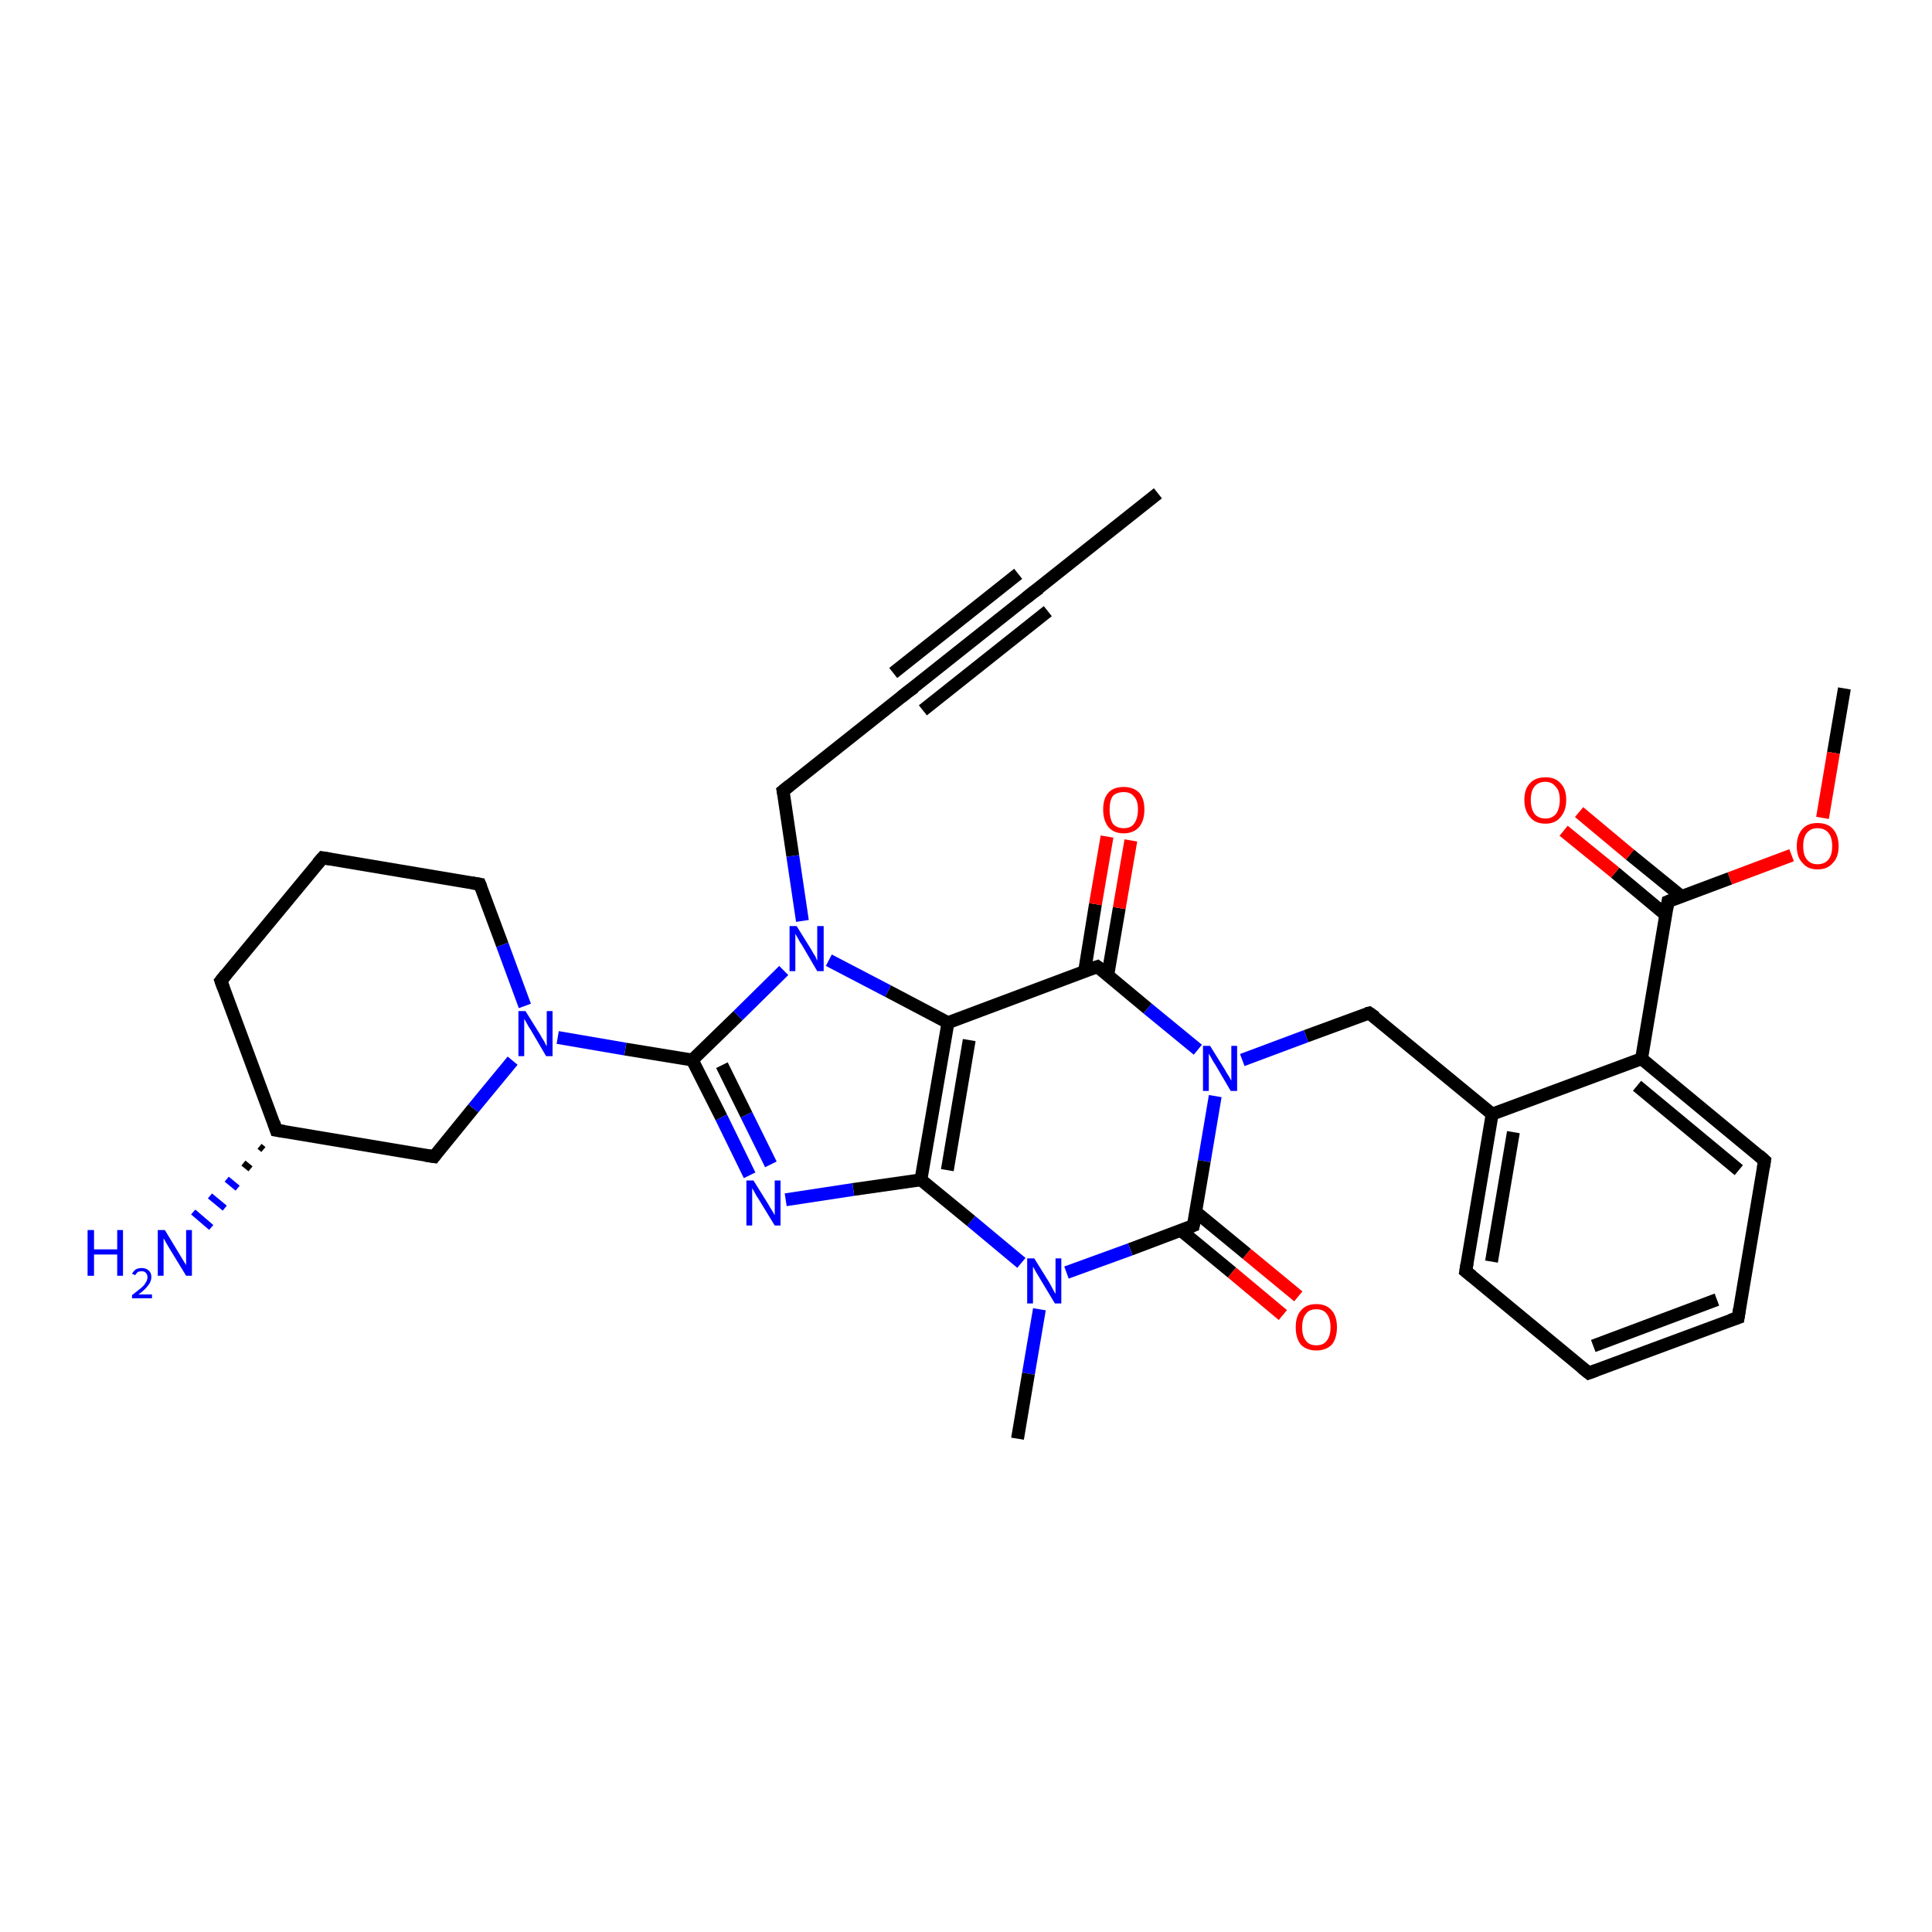 <?xml version='1.0' encoding='iso-8859-1'?>
<svg version='1.1' baseProfile='full'
              xmlns='http://www.w3.org/2000/svg'
                      xmlns:rdkit='http://www.rdkit.org/xml'
                      xmlns:xlink='http://www.w3.org/1999/xlink'
                  xml:space='preserve'
width='300px' height='300px' viewBox='0 0 300 300'>
<!-- END OF HEADER -->
<rect style='opacity:1.0;fill:#FFFFFF;stroke:none' width='300.0' height='300.0' x='0.0' y='0.0'> </rect>
<path class='bond-0 atom-0 atom-1' d='M 286.4,106.9 L 284.7,116.9' style='fill:none;fill-rule:evenodd;stroke:#000000;stroke-width:2.0px;stroke-linecap:butt;stroke-linejoin:miter;stroke-opacity:1' />
<path class='bond-0 atom-0 atom-1' d='M 284.7,116.9 L 283.0,127.0' style='fill:none;fill-rule:evenodd;stroke:#FF0000;stroke-width:2.0px;stroke-linecap:butt;stroke-linejoin:miter;stroke-opacity:1' />
<path class='bond-1 atom-1 atom-2' d='M 278.2,132.8 L 268.6,136.4' style='fill:none;fill-rule:evenodd;stroke:#FF0000;stroke-width:2.0px;stroke-linecap:butt;stroke-linejoin:miter;stroke-opacity:1' />
<path class='bond-1 atom-1 atom-2' d='M 268.6,136.4 L 259.0,140.0' style='fill:none;fill-rule:evenodd;stroke:#000000;stroke-width:2.0px;stroke-linecap:butt;stroke-linejoin:miter;stroke-opacity:1' />
<path class='bond-2 atom-2 atom-3' d='M 261.1,139.2 L 253.1,132.7' style='fill:none;fill-rule:evenodd;stroke:#000000;stroke-width:2.0px;stroke-linecap:butt;stroke-linejoin:miter;stroke-opacity:1' />
<path class='bond-2 atom-2 atom-3' d='M 253.1,132.7 L 245.2,126.1' style='fill:none;fill-rule:evenodd;stroke:#FF0000;stroke-width:2.0px;stroke-linecap:butt;stroke-linejoin:miter;stroke-opacity:1' />
<path class='bond-2 atom-2 atom-3' d='M 258.7,142.1 L 250.8,135.5' style='fill:none;fill-rule:evenodd;stroke:#000000;stroke-width:2.0px;stroke-linecap:butt;stroke-linejoin:miter;stroke-opacity:1' />
<path class='bond-2 atom-2 atom-3' d='M 250.8,135.5 L 242.8,129.0' style='fill:none;fill-rule:evenodd;stroke:#FF0000;stroke-width:2.0px;stroke-linecap:butt;stroke-linejoin:miter;stroke-opacity:1' />
<path class='bond-3 atom-2 atom-4' d='M 259.0,140.0 L 254.9,164.4' style='fill:none;fill-rule:evenodd;stroke:#000000;stroke-width:2.0px;stroke-linecap:butt;stroke-linejoin:miter;stroke-opacity:1' />
<path class='bond-4 atom-4 atom-5' d='M 254.9,164.4 L 274.0,180.2' style='fill:none;fill-rule:evenodd;stroke:#000000;stroke-width:2.0px;stroke-linecap:butt;stroke-linejoin:miter;stroke-opacity:1' />
<path class='bond-4 atom-4 atom-5' d='M 254.2,168.6 L 270.0,181.7' style='fill:none;fill-rule:evenodd;stroke:#000000;stroke-width:2.0px;stroke-linecap:butt;stroke-linejoin:miter;stroke-opacity:1' />
<path class='bond-5 atom-5 atom-6' d='M 274.0,180.2 L 269.9,204.6' style='fill:none;fill-rule:evenodd;stroke:#000000;stroke-width:2.0px;stroke-linecap:butt;stroke-linejoin:miter;stroke-opacity:1' />
<path class='bond-6 atom-6 atom-7' d='M 269.9,204.6 L 246.7,213.2' style='fill:none;fill-rule:evenodd;stroke:#000000;stroke-width:2.0px;stroke-linecap:butt;stroke-linejoin:miter;stroke-opacity:1' />
<path class='bond-6 atom-6 atom-7' d='M 266.6,201.8 L 247.4,209.0' style='fill:none;fill-rule:evenodd;stroke:#000000;stroke-width:2.0px;stroke-linecap:butt;stroke-linejoin:miter;stroke-opacity:1' />
<path class='bond-7 atom-7 atom-8' d='M 246.7,213.2 L 227.6,197.4' style='fill:none;fill-rule:evenodd;stroke:#000000;stroke-width:2.0px;stroke-linecap:butt;stroke-linejoin:miter;stroke-opacity:1' />
<path class='bond-8 atom-8 atom-9' d='M 227.6,197.4 L 231.7,173.0' style='fill:none;fill-rule:evenodd;stroke:#000000;stroke-width:2.0px;stroke-linecap:butt;stroke-linejoin:miter;stroke-opacity:1' />
<path class='bond-8 atom-8 atom-9' d='M 231.6,195.9 L 235.0,175.8' style='fill:none;fill-rule:evenodd;stroke:#000000;stroke-width:2.0px;stroke-linecap:butt;stroke-linejoin:miter;stroke-opacity:1' />
<path class='bond-9 atom-9 atom-10' d='M 231.7,173.0 L 212.6,157.3' style='fill:none;fill-rule:evenodd;stroke:#000000;stroke-width:2.0px;stroke-linecap:butt;stroke-linejoin:miter;stroke-opacity:1' />
<path class='bond-10 atom-10 atom-11' d='M 212.6,157.3 L 202.8,160.9' style='fill:none;fill-rule:evenodd;stroke:#000000;stroke-width:2.0px;stroke-linecap:butt;stroke-linejoin:miter;stroke-opacity:1' />
<path class='bond-10 atom-10 atom-11' d='M 202.8,160.9 L 192.9,164.6' style='fill:none;fill-rule:evenodd;stroke:#0000FF;stroke-width:2.0px;stroke-linecap:butt;stroke-linejoin:miter;stroke-opacity:1' />
<path class='bond-11 atom-11 atom-12' d='M 188.7,170.2 L 187.0,180.3' style='fill:none;fill-rule:evenodd;stroke:#0000FF;stroke-width:2.0px;stroke-linecap:butt;stroke-linejoin:miter;stroke-opacity:1' />
<path class='bond-11 atom-11 atom-12' d='M 187.0,180.3 L 185.3,190.3' style='fill:none;fill-rule:evenodd;stroke:#000000;stroke-width:2.0px;stroke-linecap:butt;stroke-linejoin:miter;stroke-opacity:1' />
<path class='bond-12 atom-12 atom-13' d='M 183.3,191.0 L 191.3,197.6' style='fill:none;fill-rule:evenodd;stroke:#000000;stroke-width:2.0px;stroke-linecap:butt;stroke-linejoin:miter;stroke-opacity:1' />
<path class='bond-12 atom-12 atom-13' d='M 191.3,197.6 L 199.2,204.2' style='fill:none;fill-rule:evenodd;stroke:#FF0000;stroke-width:2.0px;stroke-linecap:butt;stroke-linejoin:miter;stroke-opacity:1' />
<path class='bond-12 atom-12 atom-13' d='M 185.7,188.2 L 193.6,194.7' style='fill:none;fill-rule:evenodd;stroke:#000000;stroke-width:2.0px;stroke-linecap:butt;stroke-linejoin:miter;stroke-opacity:1' />
<path class='bond-12 atom-12 atom-13' d='M 193.6,194.7 L 201.6,201.3' style='fill:none;fill-rule:evenodd;stroke:#FF0000;stroke-width:2.0px;stroke-linecap:butt;stroke-linejoin:miter;stroke-opacity:1' />
<path class='bond-13 atom-12 atom-14' d='M 185.3,190.3 L 175.5,194.0' style='fill:none;fill-rule:evenodd;stroke:#000000;stroke-width:2.0px;stroke-linecap:butt;stroke-linejoin:miter;stroke-opacity:1' />
<path class='bond-13 atom-12 atom-14' d='M 175.5,194.0 L 165.6,197.6' style='fill:none;fill-rule:evenodd;stroke:#0000FF;stroke-width:2.0px;stroke-linecap:butt;stroke-linejoin:miter;stroke-opacity:1' />
<path class='bond-14 atom-14 atom-15' d='M 161.4,203.3 L 159.7,213.3' style='fill:none;fill-rule:evenodd;stroke:#0000FF;stroke-width:2.0px;stroke-linecap:butt;stroke-linejoin:miter;stroke-opacity:1' />
<path class='bond-14 atom-14 atom-15' d='M 159.7,213.3 L 158.0,223.4' style='fill:none;fill-rule:evenodd;stroke:#000000;stroke-width:2.0px;stroke-linecap:butt;stroke-linejoin:miter;stroke-opacity:1' />
<path class='bond-15 atom-14 atom-16' d='M 158.6,196.1 L 150.8,189.6' style='fill:none;fill-rule:evenodd;stroke:#0000FF;stroke-width:2.0px;stroke-linecap:butt;stroke-linejoin:miter;stroke-opacity:1' />
<path class='bond-15 atom-14 atom-16' d='M 150.8,189.6 L 143.0,183.2' style='fill:none;fill-rule:evenodd;stroke:#000000;stroke-width:2.0px;stroke-linecap:butt;stroke-linejoin:miter;stroke-opacity:1' />
<path class='bond-16 atom-16 atom-17' d='M 143.0,183.2 L 132.5,184.7' style='fill:none;fill-rule:evenodd;stroke:#000000;stroke-width:2.0px;stroke-linecap:butt;stroke-linejoin:miter;stroke-opacity:1' />
<path class='bond-16 atom-16 atom-17' d='M 132.5,184.7 L 122.0,186.3' style='fill:none;fill-rule:evenodd;stroke:#0000FF;stroke-width:2.0px;stroke-linecap:butt;stroke-linejoin:miter;stroke-opacity:1' />
<path class='bond-17 atom-17 atom-18' d='M 116.4,182.5 L 112.0,173.5' style='fill:none;fill-rule:evenodd;stroke:#0000FF;stroke-width:2.0px;stroke-linecap:butt;stroke-linejoin:miter;stroke-opacity:1' />
<path class='bond-17 atom-17 atom-18' d='M 112.0,173.5 L 107.5,164.6' style='fill:none;fill-rule:evenodd;stroke:#000000;stroke-width:2.0px;stroke-linecap:butt;stroke-linejoin:miter;stroke-opacity:1' />
<path class='bond-17 atom-17 atom-18' d='M 119.7,180.8 L 115.9,173.1' style='fill:none;fill-rule:evenodd;stroke:#0000FF;stroke-width:2.0px;stroke-linecap:butt;stroke-linejoin:miter;stroke-opacity:1' />
<path class='bond-17 atom-17 atom-18' d='M 115.9,173.1 L 112.1,165.4' style='fill:none;fill-rule:evenodd;stroke:#000000;stroke-width:2.0px;stroke-linecap:butt;stroke-linejoin:miter;stroke-opacity:1' />
<path class='bond-18 atom-18 atom-19' d='M 107.5,164.6 L 97.1,162.9' style='fill:none;fill-rule:evenodd;stroke:#000000;stroke-width:2.0px;stroke-linecap:butt;stroke-linejoin:miter;stroke-opacity:1' />
<path class='bond-18 atom-18 atom-19' d='M 97.1,162.9 L 86.6,161.1' style='fill:none;fill-rule:evenodd;stroke:#0000FF;stroke-width:2.0px;stroke-linecap:butt;stroke-linejoin:miter;stroke-opacity:1' />
<path class='bond-19 atom-19 atom-20' d='M 81.5,156.2 L 78.0,146.7' style='fill:none;fill-rule:evenodd;stroke:#0000FF;stroke-width:2.0px;stroke-linecap:butt;stroke-linejoin:miter;stroke-opacity:1' />
<path class='bond-19 atom-19 atom-20' d='M 78.0,146.7 L 74.5,137.3' style='fill:none;fill-rule:evenodd;stroke:#000000;stroke-width:2.0px;stroke-linecap:butt;stroke-linejoin:miter;stroke-opacity:1' />
<path class='bond-20 atom-20 atom-21' d='M 74.5,137.3 L 50.1,133.2' style='fill:none;fill-rule:evenodd;stroke:#000000;stroke-width:2.0px;stroke-linecap:butt;stroke-linejoin:miter;stroke-opacity:1' />
<path class='bond-21 atom-21 atom-22' d='M 50.1,133.2 L 34.3,152.3' style='fill:none;fill-rule:evenodd;stroke:#000000;stroke-width:2.0px;stroke-linecap:butt;stroke-linejoin:miter;stroke-opacity:1' />
<path class='bond-22 atom-22 atom-23' d='M 34.3,152.3 L 42.9,175.5' style='fill:none;fill-rule:evenodd;stroke:#000000;stroke-width:2.0px;stroke-linecap:butt;stroke-linejoin:miter;stroke-opacity:1' />
<path class='bond-23 atom-23 atom-24' d='M 40.9,178.5 L 40.3,178.0' style='fill:none;fill-rule:evenodd;stroke:#000000;stroke-width:1.0px;stroke-linecap:butt;stroke-linejoin:miter;stroke-opacity:1' />
<path class='bond-23 atom-23 atom-24' d='M 38.9,181.5 L 37.8,180.6' style='fill:none;fill-rule:evenodd;stroke:#000000;stroke-width:1.0px;stroke-linecap:butt;stroke-linejoin:miter;stroke-opacity:1' />
<path class='bond-23 atom-23 atom-24' d='M 36.9,184.5 L 35.2,183.1' style='fill:none;fill-rule:evenodd;stroke:#0000FF;stroke-width:1.0px;stroke-linecap:butt;stroke-linejoin:miter;stroke-opacity:1' />
<path class='bond-23 atom-23 atom-24' d='M 34.9,187.6 L 32.6,185.7' style='fill:none;fill-rule:evenodd;stroke:#0000FF;stroke-width:1.0px;stroke-linecap:butt;stroke-linejoin:miter;stroke-opacity:1' />
<path class='bond-23 atom-23 atom-24' d='M 32.8,190.6 L 30.0,188.2' style='fill:none;fill-rule:evenodd;stroke:#0000FF;stroke-width:1.0px;stroke-linecap:butt;stroke-linejoin:miter;stroke-opacity:1' />
<path class='bond-24 atom-23 atom-25' d='M 42.9,175.5 L 67.4,179.6' style='fill:none;fill-rule:evenodd;stroke:#000000;stroke-width:2.0px;stroke-linecap:butt;stroke-linejoin:miter;stroke-opacity:1' />
<path class='bond-25 atom-18 atom-26' d='M 107.5,164.6 L 114.6,157.7' style='fill:none;fill-rule:evenodd;stroke:#000000;stroke-width:2.0px;stroke-linecap:butt;stroke-linejoin:miter;stroke-opacity:1' />
<path class='bond-25 atom-18 atom-26' d='M 114.6,157.7 L 121.7,150.7' style='fill:none;fill-rule:evenodd;stroke:#0000FF;stroke-width:2.0px;stroke-linecap:butt;stroke-linejoin:miter;stroke-opacity:1' />
<path class='bond-26 atom-26 atom-27' d='M 124.6,143.0 L 123.1,132.9' style='fill:none;fill-rule:evenodd;stroke:#0000FF;stroke-width:2.0px;stroke-linecap:butt;stroke-linejoin:miter;stroke-opacity:1' />
<path class='bond-26 atom-26 atom-27' d='M 123.1,132.9 L 121.6,122.8' style='fill:none;fill-rule:evenodd;stroke:#000000;stroke-width:2.0px;stroke-linecap:butt;stroke-linejoin:miter;stroke-opacity:1' />
<path class='bond-27 atom-27 atom-28' d='M 121.6,122.8 L 141.0,107.4' style='fill:none;fill-rule:evenodd;stroke:#000000;stroke-width:2.0px;stroke-linecap:butt;stroke-linejoin:miter;stroke-opacity:1' />
<path class='bond-28 atom-28 atom-29' d='M 141.0,107.4 L 160.4,92.0' style='fill:none;fill-rule:evenodd;stroke:#000000;stroke-width:2.0px;stroke-linecap:butt;stroke-linejoin:miter;stroke-opacity:1' />
<path class='bond-28 atom-28 atom-29' d='M 138.7,104.5 L 158.1,89.1' style='fill:none;fill-rule:evenodd;stroke:#000000;stroke-width:2.0px;stroke-linecap:butt;stroke-linejoin:miter;stroke-opacity:1' />
<path class='bond-28 atom-28 atom-29' d='M 143.3,110.3 L 162.7,94.9' style='fill:none;fill-rule:evenodd;stroke:#000000;stroke-width:2.0px;stroke-linecap:butt;stroke-linejoin:miter;stroke-opacity:1' />
<path class='bond-29 atom-29 atom-30' d='M 160.4,92.0 L 179.8,76.6' style='fill:none;fill-rule:evenodd;stroke:#000000;stroke-width:2.0px;stroke-linecap:butt;stroke-linejoin:miter;stroke-opacity:1' />
<path class='bond-30 atom-26 atom-31' d='M 128.7,149.1 L 137.9,153.9' style='fill:none;fill-rule:evenodd;stroke:#0000FF;stroke-width:2.0px;stroke-linecap:butt;stroke-linejoin:miter;stroke-opacity:1' />
<path class='bond-30 atom-26 atom-31' d='M 137.9,153.9 L 147.2,158.8' style='fill:none;fill-rule:evenodd;stroke:#000000;stroke-width:2.0px;stroke-linecap:butt;stroke-linejoin:miter;stroke-opacity:1' />
<path class='bond-31 atom-31 atom-32' d='M 147.2,158.8 L 170.4,150.1' style='fill:none;fill-rule:evenodd;stroke:#000000;stroke-width:2.0px;stroke-linecap:butt;stroke-linejoin:miter;stroke-opacity:1' />
<path class='bond-32 atom-32 atom-33' d='M 172.0,151.5 L 173.8,141.0' style='fill:none;fill-rule:evenodd;stroke:#000000;stroke-width:2.0px;stroke-linecap:butt;stroke-linejoin:miter;stroke-opacity:1' />
<path class='bond-32 atom-32 atom-33' d='M 173.8,141.0 L 175.6,130.5' style='fill:none;fill-rule:evenodd;stroke:#FF0000;stroke-width:2.0px;stroke-linecap:butt;stroke-linejoin:miter;stroke-opacity:1' />
<path class='bond-32 atom-32 atom-33' d='M 168.4,150.9 L 170.1,140.4' style='fill:none;fill-rule:evenodd;stroke:#000000;stroke-width:2.0px;stroke-linecap:butt;stroke-linejoin:miter;stroke-opacity:1' />
<path class='bond-32 atom-32 atom-33' d='M 170.1,140.4 L 171.9,129.9' style='fill:none;fill-rule:evenodd;stroke:#FF0000;stroke-width:2.0px;stroke-linecap:butt;stroke-linejoin:miter;stroke-opacity:1' />
<path class='bond-33 atom-9 atom-4' d='M 231.7,173.0 L 254.9,164.4' style='fill:none;fill-rule:evenodd;stroke:#000000;stroke-width:2.0px;stroke-linecap:butt;stroke-linejoin:miter;stroke-opacity:1' />
<path class='bond-34 atom-32 atom-11' d='M 170.4,150.1 L 178.2,156.6' style='fill:none;fill-rule:evenodd;stroke:#000000;stroke-width:2.0px;stroke-linecap:butt;stroke-linejoin:miter;stroke-opacity:1' />
<path class='bond-34 atom-32 atom-11' d='M 178.2,156.6 L 186.0,163.0' style='fill:none;fill-rule:evenodd;stroke:#0000FF;stroke-width:2.0px;stroke-linecap:butt;stroke-linejoin:miter;stroke-opacity:1' />
<path class='bond-35 atom-31 atom-16' d='M 147.2,158.8 L 143.0,183.2' style='fill:none;fill-rule:evenodd;stroke:#000000;stroke-width:2.0px;stroke-linecap:butt;stroke-linejoin:miter;stroke-opacity:1' />
<path class='bond-35 atom-31 atom-16' d='M 150.5,161.5 L 147.1,181.7' style='fill:none;fill-rule:evenodd;stroke:#000000;stroke-width:2.0px;stroke-linecap:butt;stroke-linejoin:miter;stroke-opacity:1' />
<path class='bond-36 atom-25 atom-19' d='M 67.4,179.6 L 73.5,172.1' style='fill:none;fill-rule:evenodd;stroke:#000000;stroke-width:2.0px;stroke-linecap:butt;stroke-linejoin:miter;stroke-opacity:1' />
<path class='bond-36 atom-25 atom-19' d='M 73.5,172.1 L 79.6,164.7' style='fill:none;fill-rule:evenodd;stroke:#0000FF;stroke-width:2.0px;stroke-linecap:butt;stroke-linejoin:miter;stroke-opacity:1' />
<path d='M 259.5,139.8 L 259.0,140.0 L 258.8,141.2' style='fill:none;stroke:#000000;stroke-width:2.0px;stroke-linecap:butt;stroke-linejoin:miter;stroke-opacity:1;' />
<path d='M 273.1,179.4 L 274.0,180.2 L 273.8,181.4' style='fill:none;stroke:#000000;stroke-width:2.0px;stroke-linecap:butt;stroke-linejoin:miter;stroke-opacity:1;' />
<path d='M 270.1,203.3 L 269.9,204.6 L 268.7,205.0' style='fill:none;stroke:#000000;stroke-width:2.0px;stroke-linecap:butt;stroke-linejoin:miter;stroke-opacity:1;' />
<path d='M 247.8,212.8 L 246.7,213.2 L 245.7,212.4' style='fill:none;stroke:#000000;stroke-width:2.0px;stroke-linecap:butt;stroke-linejoin:miter;stroke-opacity:1;' />
<path d='M 228.6,198.2 L 227.6,197.4 L 227.8,196.2' style='fill:none;stroke:#000000;stroke-width:2.0px;stroke-linecap:butt;stroke-linejoin:miter;stroke-opacity:1;' />
<path d='M 213.6,158.0 L 212.6,157.3 L 212.2,157.4' style='fill:none;stroke:#000000;stroke-width:2.0px;stroke-linecap:butt;stroke-linejoin:miter;stroke-opacity:1;' />
<path d='M 185.4,189.8 L 185.3,190.3 L 184.8,190.5' style='fill:none;stroke:#000000;stroke-width:2.0px;stroke-linecap:butt;stroke-linejoin:miter;stroke-opacity:1;' />
<path d='M 74.7,137.8 L 74.5,137.3 L 73.3,137.1' style='fill:none;stroke:#000000;stroke-width:2.0px;stroke-linecap:butt;stroke-linejoin:miter;stroke-opacity:1;' />
<path d='M 51.3,133.4 L 50.1,133.2 L 49.3,134.1' style='fill:none;stroke:#000000;stroke-width:2.0px;stroke-linecap:butt;stroke-linejoin:miter;stroke-opacity:1;' />
<path d='M 35.1,151.3 L 34.3,152.3 L 34.7,153.4' style='fill:none;stroke:#000000;stroke-width:2.0px;stroke-linecap:butt;stroke-linejoin:miter;stroke-opacity:1;' />
<path d='M 42.5,174.3 L 42.9,175.5 L 44.2,175.7' style='fill:none;stroke:#000000;stroke-width:2.0px;stroke-linecap:butt;stroke-linejoin:miter;stroke-opacity:1;' />
<path d='M 66.1,179.4 L 67.4,179.6 L 67.7,179.2' style='fill:none;stroke:#000000;stroke-width:2.0px;stroke-linecap:butt;stroke-linejoin:miter;stroke-opacity:1;' />
<path d='M 121.7,123.3 L 121.6,122.8 L 122.6,122.0' style='fill:none;stroke:#000000;stroke-width:2.0px;stroke-linecap:butt;stroke-linejoin:miter;stroke-opacity:1;' />
<path d='M 140.0,108.2 L 141.0,107.4 L 142.0,106.7' style='fill:none;stroke:#000000;stroke-width:2.0px;stroke-linecap:butt;stroke-linejoin:miter;stroke-opacity:1;' />
<path d='M 159.4,92.8 L 160.4,92.0 L 161.4,91.3' style='fill:none;stroke:#000000;stroke-width:2.0px;stroke-linecap:butt;stroke-linejoin:miter;stroke-opacity:1;' />
<path d='M 169.2,150.5 L 170.4,150.1 L 170.8,150.4' style='fill:none;stroke:#000000;stroke-width:2.0px;stroke-linecap:butt;stroke-linejoin:miter;stroke-opacity:1;' />
<path class='atom-1' d='M 279.0 131.4
Q 279.0 129.7, 279.9 128.7
Q 280.7 127.8, 282.2 127.8
Q 283.8 127.8, 284.6 128.7
Q 285.5 129.7, 285.5 131.4
Q 285.5 133.1, 284.6 134.0
Q 283.8 135.0, 282.2 135.0
Q 280.7 135.0, 279.9 134.0
Q 279.0 133.1, 279.0 131.4
M 282.2 134.2
Q 283.3 134.2, 283.9 133.5
Q 284.5 132.8, 284.5 131.4
Q 284.5 130.0, 283.9 129.3
Q 283.3 128.6, 282.2 128.6
Q 281.2 128.6, 280.6 129.3
Q 280.0 130.0, 280.0 131.4
Q 280.0 132.8, 280.6 133.5
Q 281.2 134.2, 282.2 134.2
' fill='#FF0000'/>
<path class='atom-3' d='M 236.7 124.2
Q 236.7 122.5, 237.6 121.6
Q 238.4 120.7, 240.0 120.7
Q 241.5 120.7, 242.3 121.6
Q 243.2 122.5, 243.2 124.2
Q 243.2 125.9, 242.3 126.9
Q 241.5 127.9, 240.0 127.9
Q 238.4 127.9, 237.6 126.9
Q 236.7 125.9, 236.7 124.2
M 240.0 127.1
Q 241.0 127.1, 241.6 126.4
Q 242.2 125.6, 242.2 124.2
Q 242.2 122.8, 241.6 122.2
Q 241.0 121.4, 240.0 121.4
Q 238.9 121.4, 238.3 122.1
Q 237.7 122.8, 237.7 124.2
Q 237.7 125.6, 238.3 126.4
Q 238.9 127.1, 240.0 127.1
' fill='#FF0000'/>
<path class='atom-11' d='M 187.9 162.4
L 190.2 166.1
Q 190.4 166.5, 190.8 167.1
Q 191.2 167.8, 191.2 167.8
L 191.2 162.4
L 192.1 162.4
L 192.1 169.4
L 191.1 169.4
L 188.7 165.3
Q 188.4 164.9, 188.1 164.3
Q 187.8 163.8, 187.7 163.6
L 187.7 169.4
L 186.8 169.4
L 186.8 162.4
L 187.9 162.4
' fill='#0000FF'/>
<path class='atom-13' d='M 201.2 206.1
Q 201.2 204.4, 202.0 203.5
Q 202.8 202.5, 204.4 202.5
Q 206.0 202.5, 206.8 203.5
Q 207.6 204.4, 207.6 206.1
Q 207.6 207.8, 206.8 208.8
Q 205.9 209.7, 204.4 209.7
Q 202.9 209.7, 202.0 208.8
Q 201.2 207.8, 201.2 206.1
M 204.4 208.9
Q 205.5 208.9, 206.0 208.2
Q 206.6 207.5, 206.6 206.1
Q 206.6 204.7, 206.0 204.0
Q 205.5 203.3, 204.4 203.3
Q 203.3 203.3, 202.8 204.0
Q 202.2 204.7, 202.2 206.1
Q 202.2 207.5, 202.8 208.2
Q 203.3 208.9, 204.4 208.9
' fill='#FF0000'/>
<path class='atom-14' d='M 160.6 195.4
L 162.9 199.1
Q 163.1 199.5, 163.5 200.2
Q 163.8 200.8, 163.9 200.9
L 163.9 195.4
L 164.8 195.4
L 164.8 202.4
L 163.8 202.4
L 161.4 198.4
Q 161.1 197.9, 160.8 197.4
Q 160.5 196.8, 160.4 196.7
L 160.4 202.4
L 159.5 202.4
L 159.5 195.4
L 160.6 195.4
' fill='#0000FF'/>
<path class='atom-17' d='M 117.0 183.3
L 119.3 187.0
Q 119.5 187.4, 119.9 188.0
Q 120.3 188.7, 120.3 188.7
L 120.3 183.3
L 121.2 183.3
L 121.2 190.3
L 120.3 190.3
L 117.8 186.2
Q 117.5 185.8, 117.2 185.2
Q 116.9 184.7, 116.8 184.5
L 116.8 190.3
L 115.9 190.3
L 115.9 183.3
L 117.0 183.3
' fill='#0000FF'/>
<path class='atom-19' d='M 81.6 157.0
L 83.9 160.7
Q 84.1 161.1, 84.5 161.7
Q 84.8 162.4, 84.9 162.4
L 84.9 157.0
L 85.8 157.0
L 85.8 164.0
L 84.8 164.0
L 82.4 159.9
Q 82.1 159.5, 81.8 158.9
Q 81.5 158.4, 81.4 158.2
L 81.4 164.0
L 80.5 164.0
L 80.5 157.0
L 81.6 157.0
' fill='#0000FF'/>
<path class='atom-24' d='M 13.6 191.0
L 14.6 191.0
L 14.6 194.0
L 18.2 194.0
L 18.2 191.0
L 19.1 191.0
L 19.1 198.1
L 18.2 198.1
L 18.2 194.8
L 14.6 194.8
L 14.6 198.1
L 13.6 198.1
L 13.6 191.0
' fill='#0000FF'/>
<path class='atom-24' d='M 20.5 197.8
Q 20.7 197.4, 21.1 197.1
Q 21.5 196.9, 22.0 196.9
Q 22.7 196.9, 23.1 197.3
Q 23.5 197.6, 23.5 198.3
Q 23.5 199.0, 23.0 199.6
Q 22.5 200.3, 21.5 201.0
L 23.6 201.0
L 23.6 201.6
L 20.5 201.6
L 20.5 201.1
Q 21.3 200.5, 21.9 200.0
Q 22.4 199.6, 22.6 199.2
Q 22.9 198.8, 22.9 198.3
Q 22.9 197.9, 22.6 197.6
Q 22.4 197.4, 22.0 197.4
Q 21.7 197.4, 21.4 197.5
Q 21.2 197.7, 21.0 198.0
L 20.5 197.8
' fill='#0000FF'/>
<path class='atom-24' d='M 25.6 191.0
L 27.9 194.8
Q 28.1 195.1, 28.5 195.8
Q 28.9 196.4, 28.9 196.5
L 28.9 191.0
L 29.8 191.0
L 29.8 198.1
L 28.9 198.1
L 26.4 194.0
Q 26.1 193.5, 25.8 193.0
Q 25.5 192.4, 25.4 192.3
L 25.4 198.1
L 24.5 198.1
L 24.5 191.0
L 25.6 191.0
' fill='#0000FF'/>
<path class='atom-26' d='M 123.7 143.8
L 126.0 147.5
Q 126.2 147.9, 126.6 148.5
Q 126.9 149.2, 126.9 149.2
L 126.9 143.8
L 127.9 143.8
L 127.9 150.8
L 126.9 150.8
L 124.5 146.7
Q 124.2 146.3, 123.9 145.7
Q 123.6 145.2, 123.5 145.0
L 123.5 150.8
L 122.6 150.8
L 122.6 143.8
L 123.7 143.8
' fill='#0000FF'/>
<path class='atom-33' d='M 171.3 125.7
Q 171.3 124.0, 172.1 123.1
Q 172.9 122.2, 174.5 122.2
Q 176.0 122.2, 176.9 123.1
Q 177.7 124.0, 177.7 125.7
Q 177.7 127.4, 176.9 128.4
Q 176.0 129.4, 174.5 129.4
Q 172.9 129.4, 172.1 128.4
Q 171.3 127.4, 171.3 125.7
M 174.5 128.6
Q 175.6 128.6, 176.1 127.9
Q 176.7 127.1, 176.7 125.7
Q 176.7 124.3, 176.1 123.7
Q 175.6 123.0, 174.5 123.0
Q 173.4 123.0, 172.8 123.6
Q 172.3 124.3, 172.3 125.7
Q 172.3 127.1, 172.8 127.9
Q 173.4 128.6, 174.5 128.6
' fill='#FF0000'/>
</svg>
